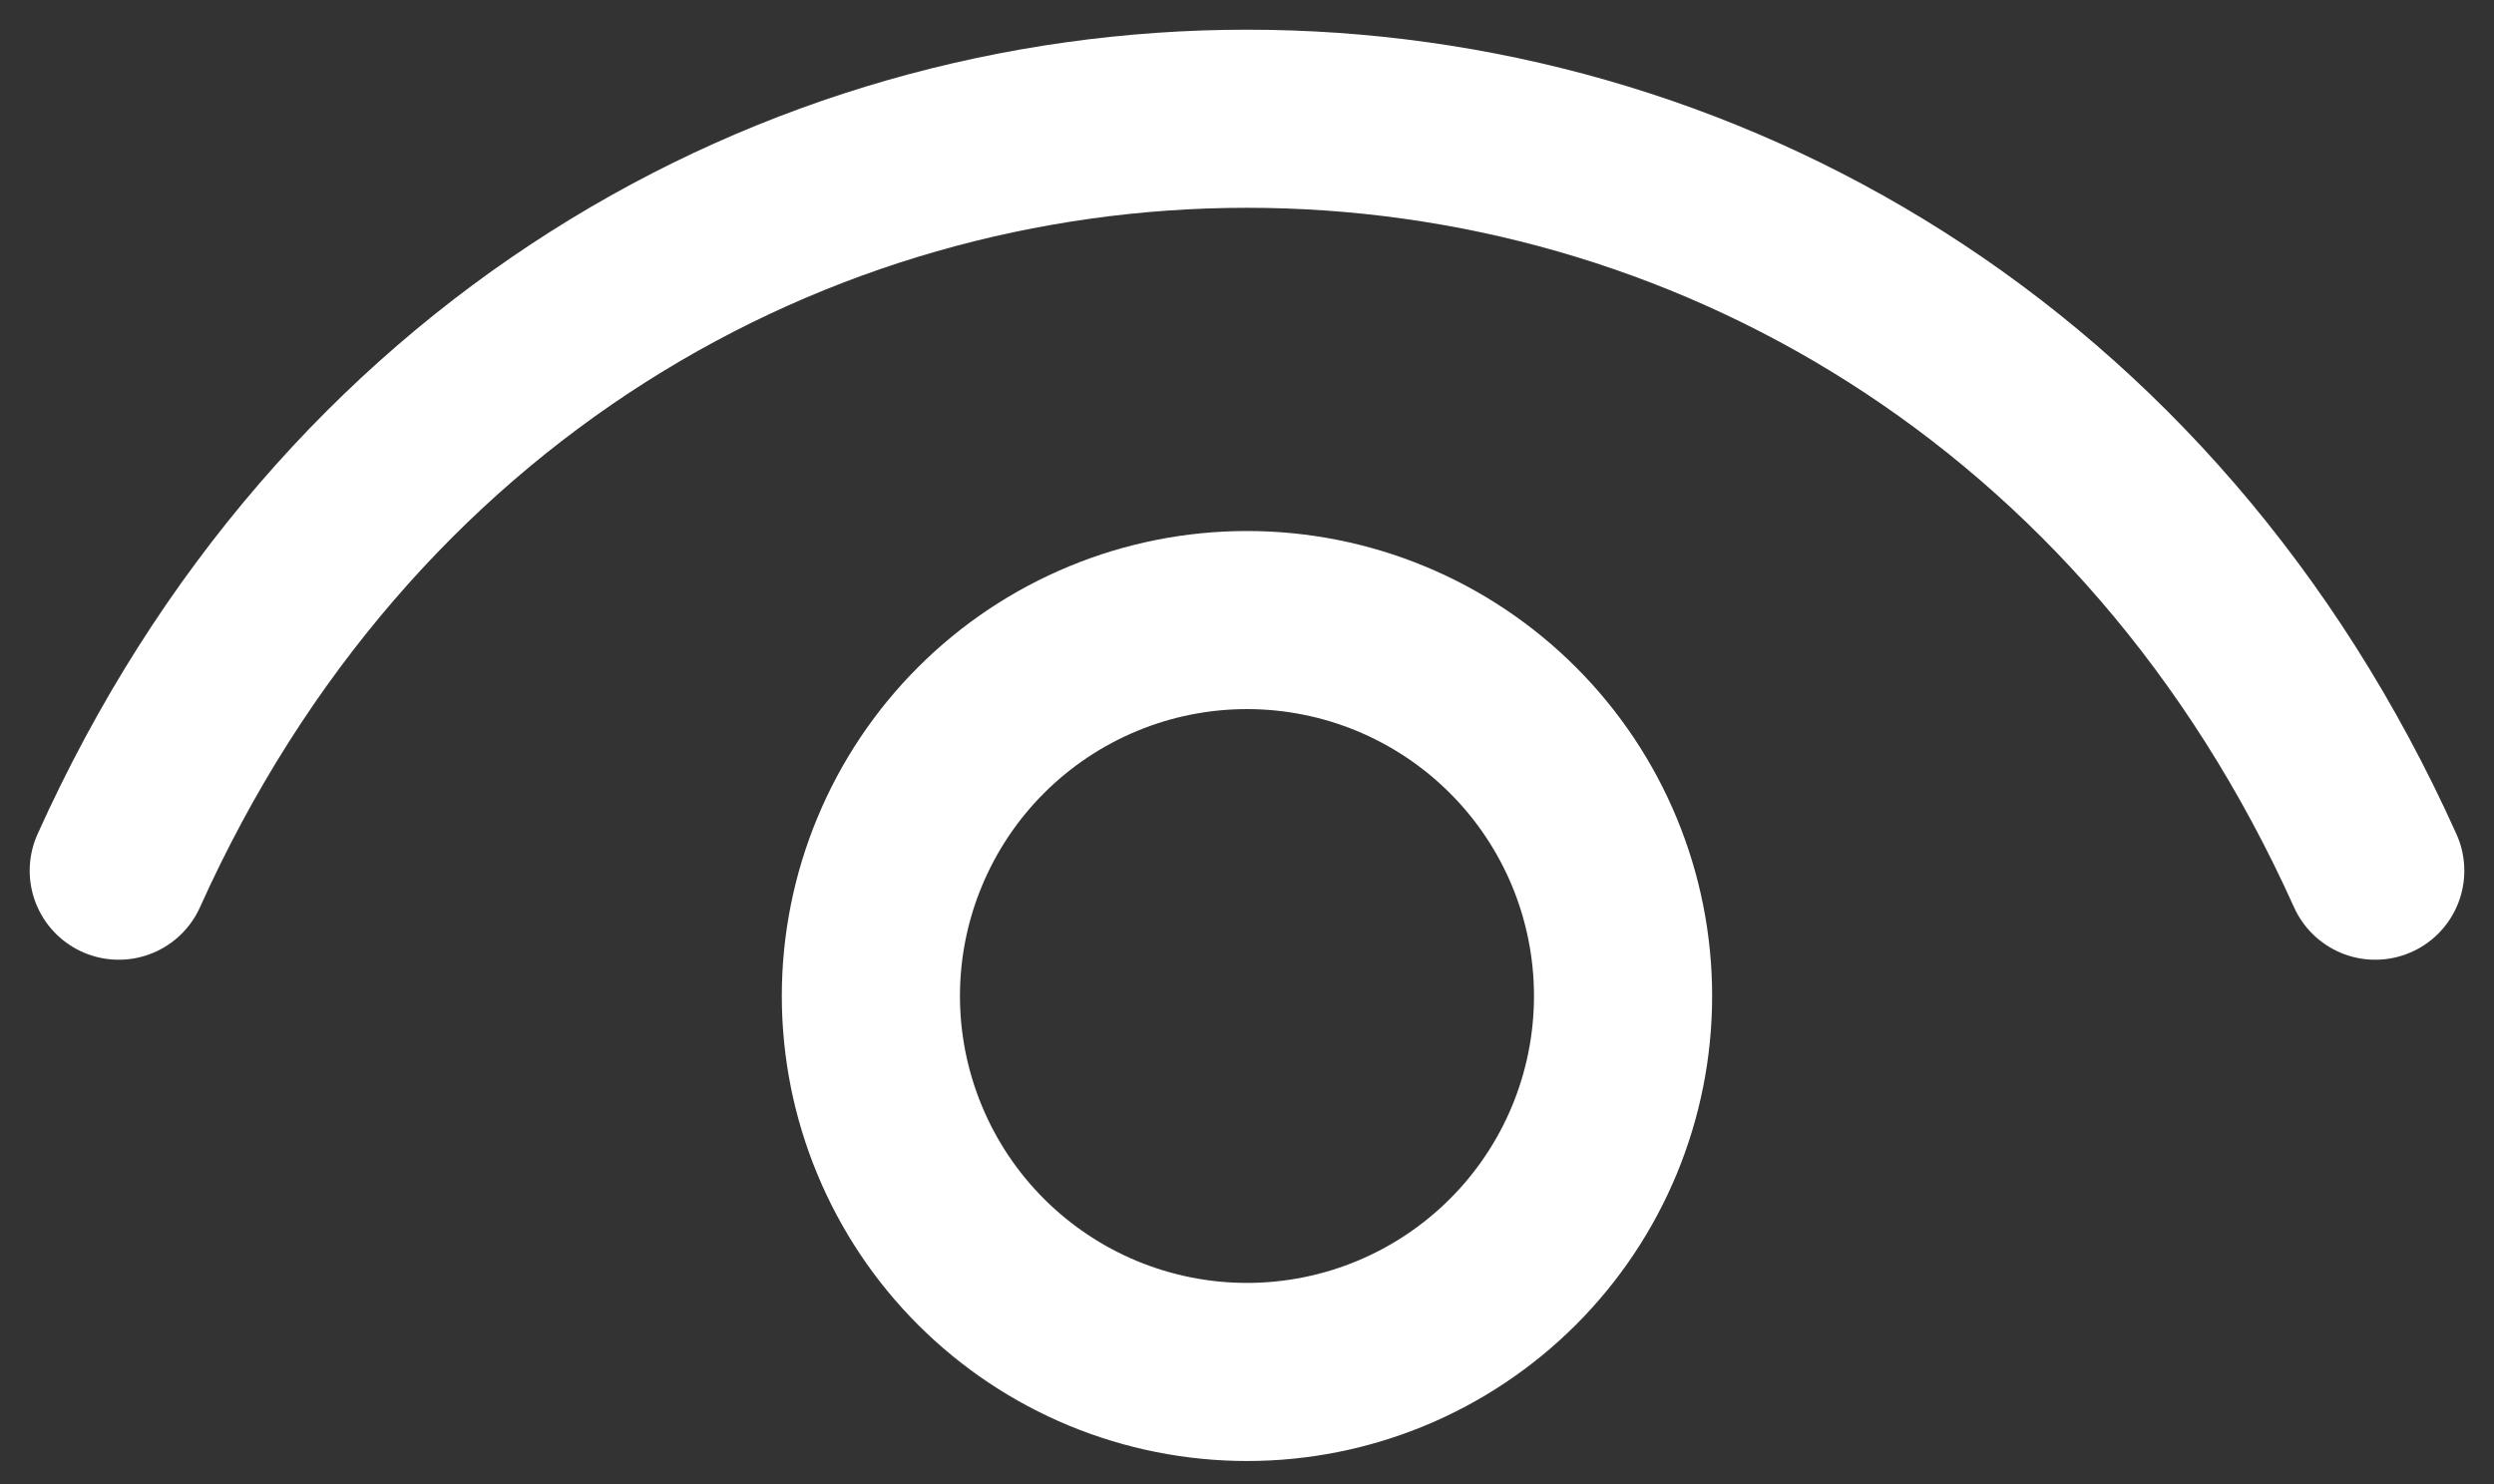 <?xml version="1.0" encoding="UTF-8"?> <svg xmlns="http://www.w3.org/2000/svg" width="42" height="25" viewBox="0 0 42 25" fill="none"><rect x="0" y="0" width="42" height="25" fill="#333333" stroke="none"/><path d="M2 14.667C9.6 -2.222 32.4 -2.222 40 14.667" stroke="white" stroke-width="3" stroke-linecap="round" stroke-linejoin="round"></path><path d="M21 23.111C20.168 23.111 19.345 22.947 18.576 22.629C17.808 22.311 17.11 21.844 16.521 21.256C15.933 20.668 15.467 19.97 15.149 19.202C14.83 18.433 14.666 17.61 14.666 16.778C14.666 15.946 14.83 15.123 15.149 14.354C15.467 13.586 15.933 12.888 16.521 12.3C17.11 11.711 17.808 11.245 18.576 10.927C19.345 10.608 20.168 10.445 21 10.445C22.68 10.445 24.29 11.112 25.478 12.3C26.666 13.487 27.333 15.098 27.333 16.778C27.333 18.458 26.666 20.069 25.478 21.256C24.29 22.444 22.68 23.111 21 23.111Z" stroke="white" stroke-width="3" stroke-linecap="round" stroke-linejoin="round"></path></svg> 